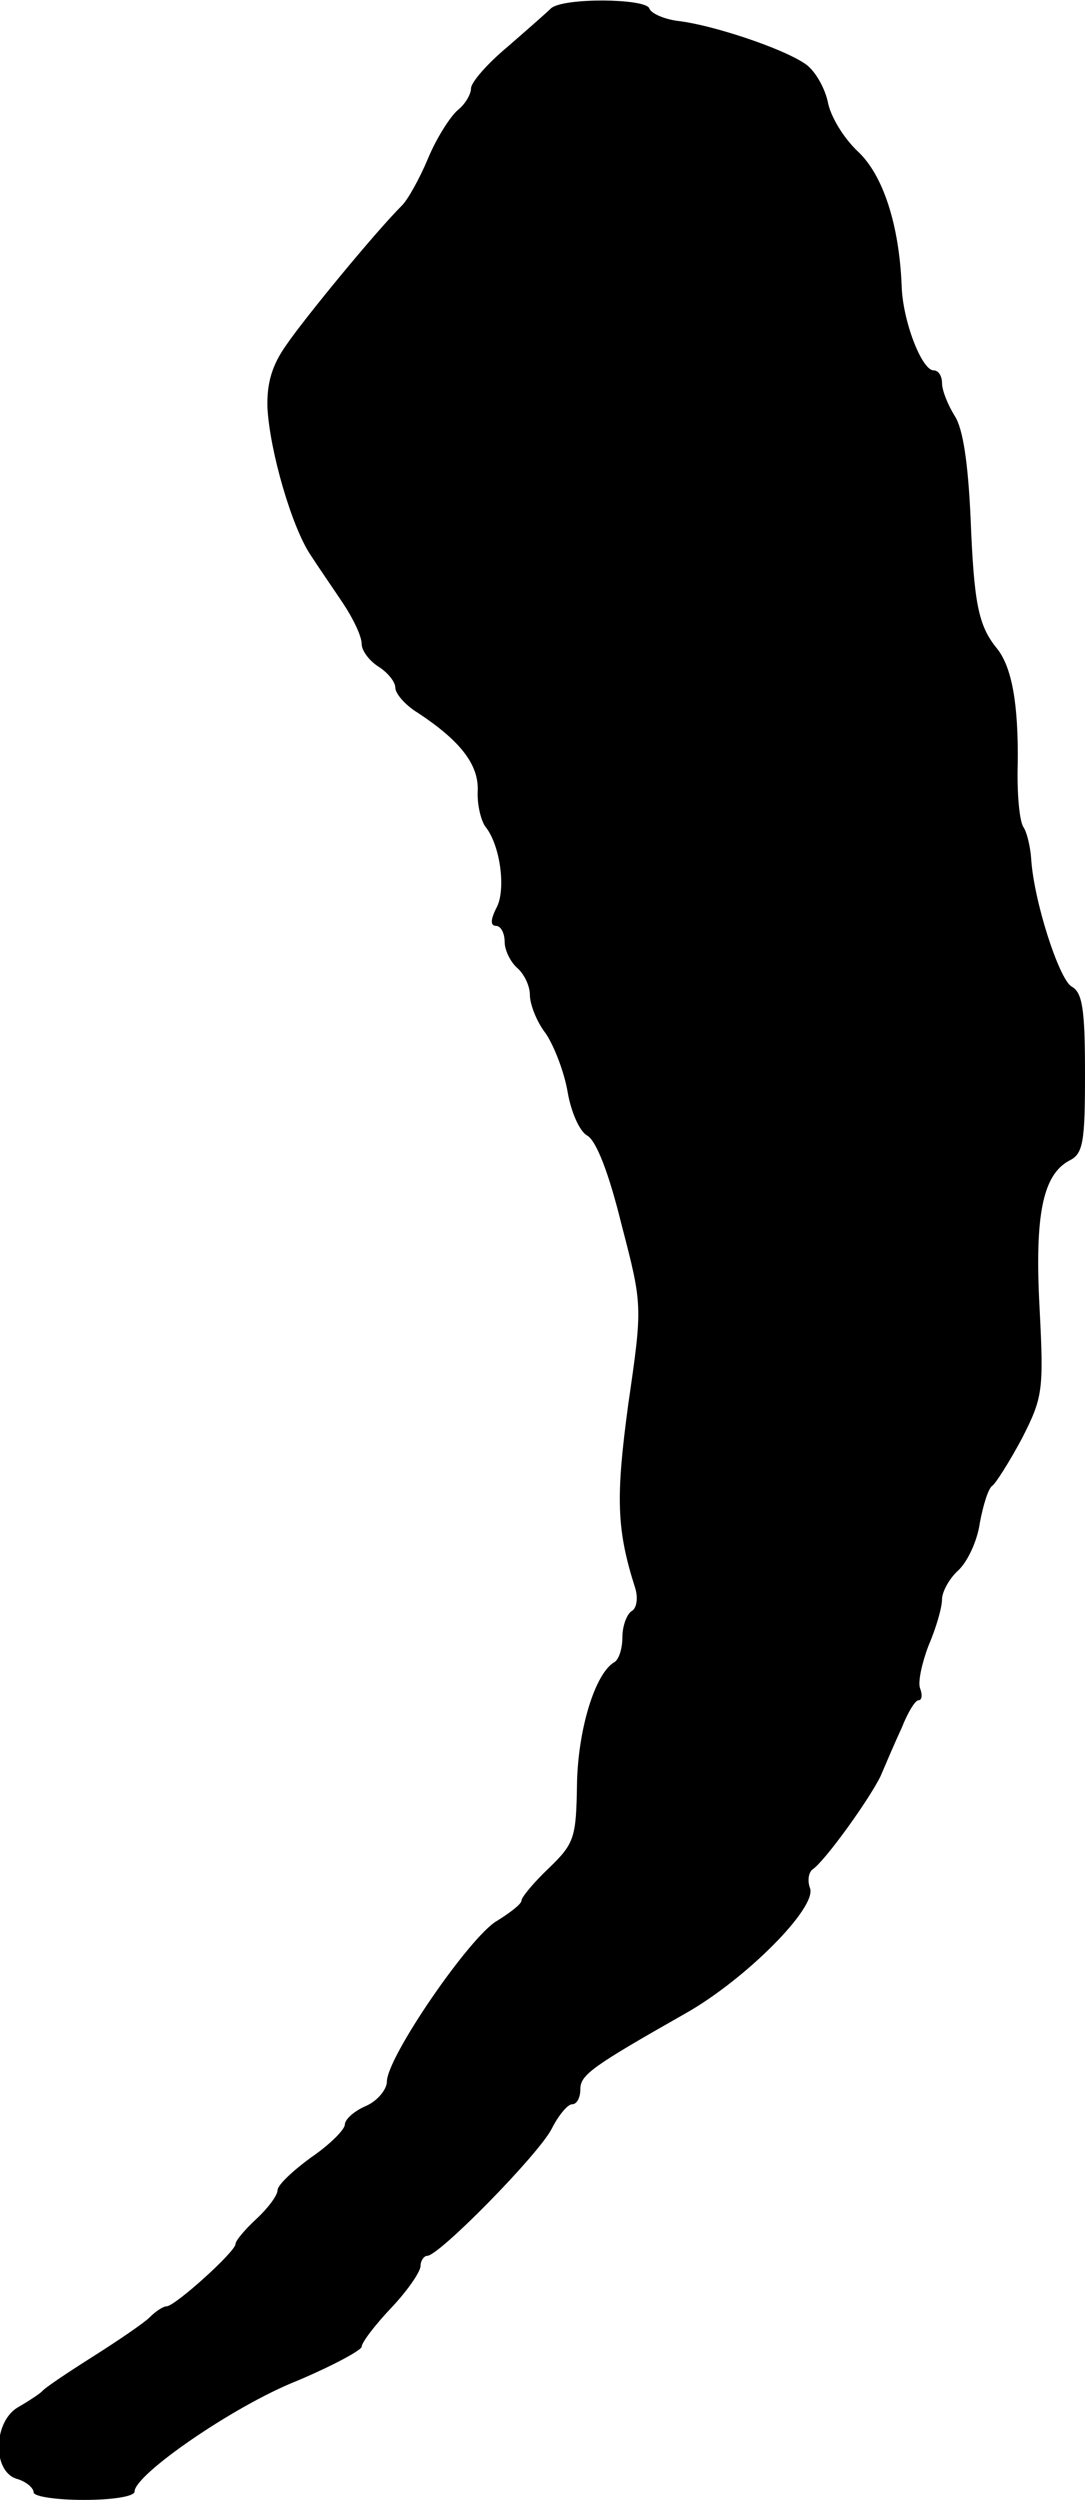 <?xml version="1.0" standalone="no"?>
<!DOCTYPE svg PUBLIC "-//W3C//DTD SVG 20010904//EN"
 "http://www.w3.org/TR/2001/REC-SVG-20010904/DTD/svg10.dtd">
<svg version="1.0" xmlns="http://www.w3.org/2000/svg"
 width="129pt" height="297pt" viewBox="0 0 129 297"
 preserveAspectRatio="xMidYMid meet">
<g transform="translate(0,297) scale(0.1,-0.1)"
fill="#000000" stroke="none">
<path d="M655 2960 c-5 -5 -29 -26 -52 -46 -24 -20 -43 -42 -43 -49 0 -7 -7
-19 -16 -26 -9 -8 -25 -33 -35 -57 -10 -24 -24 -49 -31 -56 -32 -32 -115 -133
-137 -165 -18 -25 -24 -47 -23 -76 3 -52 29 -141 51 -174 9 -14 27 -40 39 -58
12 -18 22 -39 22 -48 0 -8 9 -20 20 -27 11 -7 20 -18 20 -25 0 -7 12 -21 27
-30 50 -33 72 -61 71 -92 -1 -17 4 -36 9 -43 18 -22 25 -76 13 -97 -7 -14 -7
-21 0 -21 5 0 10 -8 10 -19 0 -10 7 -24 15 -31 8 -7 15 -21 15 -32 0 -11 8
-32 19 -46 10 -15 22 -46 26 -70 4 -23 14 -46 23 -51 11 -6 26 -45 41 -106 25
-96 25 -96 8 -213 -15 -111 -14 -149 8 -218 4 -12 2 -25 -4 -28 -6 -4 -11 -18
-11 -31 0 -13 -4 -27 -10 -30 -23 -14 -43 -81 -44 -145 -1 -63 -3 -70 -33 -99
-18 -17 -33 -35 -33 -39 0 -4 -13 -14 -29 -24 -32 -18 -131 -162 -131 -191 0
-9 -11 -23 -25 -29 -14 -6 -25 -16 -25 -22 0 -6 -18 -24 -40 -39 -22 -16 -40
-33 -40 -39 0 -6 -11 -21 -25 -34 -14 -13 -25 -26 -25 -30 0 -9 -72 -74 -82
-74 -4 0 -13 -6 -20 -13 -7 -7 -38 -28 -68 -47 -30 -19 -57 -37 -60 -41 -3 -3
-15 -11 -27 -18 -31 -16 -33 -77 -3 -86 11 -3 20 -11 20 -16 0 -5 27 -9 60 -9
33 0 60 4 60 10 0 20 117 101 192 131 43 18 78 37 78 41 0 5 16 26 35 46 19
20 35 43 35 50 0 6 4 12 8 12 14 0 132 120 148 151 8 16 19 29 24 29 6 0 10 8
10 18 0 17 14 27 125 90 71 40 157 126 148 149 -3 8 -2 18 3 22 15 10 68 84
81 111 6 14 17 40 25 57 7 18 16 33 20 33 4 0 5 6 2 14 -3 7 2 30 10 51 9 21
16 45 16 55 0 9 9 25 19 34 11 10 23 35 26 57 4 21 10 41 15 44 4 3 20 28 35
56 25 49 26 57 21 155 -6 111 4 158 35 175 17 8 19 22 19 104 0 76 -3 96 -16
103 -15 9 -45 102 -48 152 -1 14 -5 31 -9 37 -5 7 -8 41 -7 75 1 72 -7 116
-25 138 -22 27 -27 54 -31 154 -3 66 -9 107 -19 122 -8 13 -15 30 -15 39 0 8
-4 15 -10 15 -14 0 -37 59 -38 101 -3 72 -22 131 -52 159 -17 16 -33 42 -36
60 -4 17 -16 38 -28 45 -27 18 -108 45 -149 50 -17 2 -33 9 -35 15 -4 12 -103
13 -117 0z"/>
</g>
</svg>
